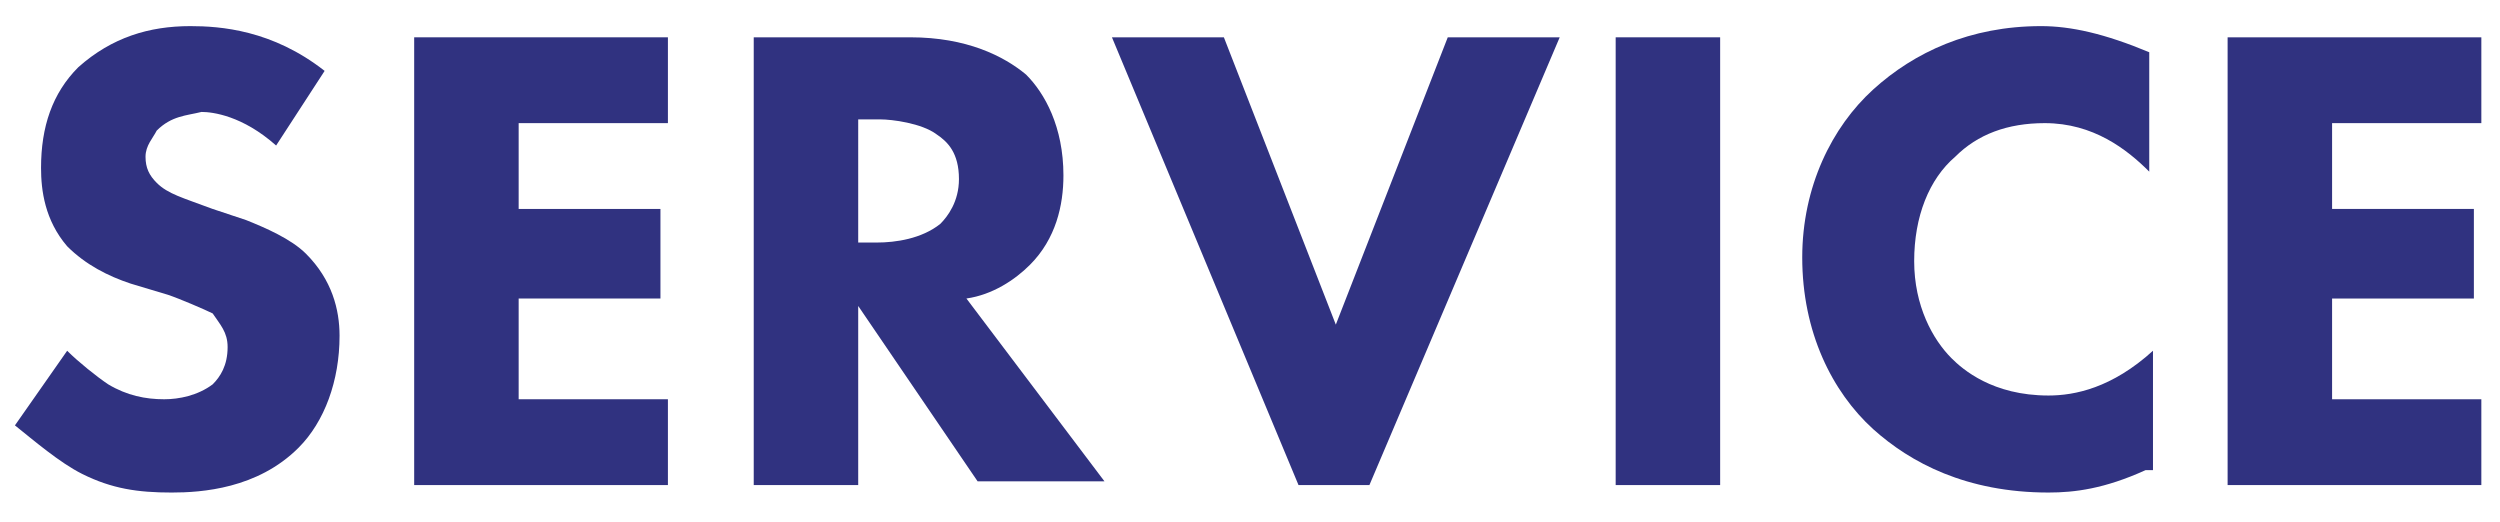 <?xml version="1.0" encoding="utf-8"?>
<svg version="1.1" xmlns="http://www.w3.org/2000/svg" xmlns:xlink="http://www.w3.org/1999/xlink" x="0px"
	 y="0px" width="67px" height="14px" viewBox="0 0 67 14" enable-background="new 0 0 67 14" xml:space="preserve">
<g>
	<g>
		<path fill="#303280" d="M7.4,3.9c-0.9-0.8-1.7-0.9-2-0.9C5,3.1,4.6,3.1,4.2,3.5C4.1,3.7,3.9,3.9,3.9,4.2c0,0.3,0.1,0.5,0.3,0.7
			c0.3,0.3,0.7,0.4,1.5,0.7l0.9,0.3c0.5,0.2,1.2,0.5,1.6,0.9c0.7,0.7,0.9,1.5,0.9,2.2c0,1.2-0.4,2.3-1.1,3c-1.1,1.1-2.6,1.2-3.4,1.2
			c-0.9,0-1.6-0.1-2.4-0.5c-0.6-0.3-1.3-0.9-1.8-1.3l1.4-2c0.3,0.3,0.8,0.7,1.1,0.9c0.5,0.3,1,0.4,1.5,0.4c0.4,0,0.9-0.1,1.3-0.4
			c0.2-0.2,0.4-0.5,0.4-1c0-0.4-0.2-0.6-0.4-0.9C5.5,8.3,4.8,8,4.5,7.9l-1-0.3c-0.6-0.2-1.2-0.5-1.7-1C1.2,5.9,1.1,5.1,1.1,4.5
			c0-1.1,0.3-2,1-2.7C3,1,4,0.7,5.1,0.7c0.8,0,2.2,0.1,3.6,1.2L7.4,3.9z"/>
		<path fill="#303280" d="M17.9,3.3h-4v2.3h3.8V8h-3.8v2.7h4V13h-6.8V1h6.8V3.3z"/>
		<path fill="#303280" d="M24.4,1c1.5,0,2.5,0.5,3.1,1c0.5,0.5,1,1.4,1,2.7c0,0.8-0.2,1.7-0.9,2.4c-0.4,0.4-1,0.8-1.7,0.9l3.7,4.9
			h-3.4l-3.2-4.7V13h-2.8V1H24.4z M22.9,6.5h0.6c0.5,0,1.2-0.1,1.7-0.5c0.2-0.2,0.5-0.6,0.5-1.2c0-0.7-0.3-1-0.6-1.2
			c-0.4-0.3-1.2-0.4-1.5-0.4h-0.6V6.5z"/>
		<path fill="#303280" d="M32.8,1l3,7.7l3-7.7h3l-5.1,12h-1.9L29.8,1H32.8z"/>
		<path fill="#303280" d="M46.1,1v12h-2.8V1H46.1z"/>
		<path fill="#303280" d="M57.5,12.6c-1.1,0.5-1.9,0.6-2.6,0.6c-2.2,0-3.7-0.8-4.7-1.7c-1.1-1-1.9-2.6-1.9-4.6
			c0-1.9,0.8-3.5,1.9-4.5c1.1-1,2.6-1.7,4.5-1.7c0.8,0,1.7,0.2,2.9,0.7v3.2c-0.6-0.6-1.5-1.3-2.8-1.3c-1,0-1.8,0.3-2.4,0.9
			c-0.7,0.6-1.1,1.6-1.1,2.8c0,1.2,0.5,2.1,1,2.6c0.3,0.3,1.1,1,2.6,1c0.7,0,1.7-0.2,2.8-1.2V12.6z"/>
		<path fill="#303280" d="M66.5,3.3h-4v2.3h3.8V8h-3.8v2.7h4V13h-6.8V1h6.8V3.3z"/>
	</g>
</g>
</svg>
